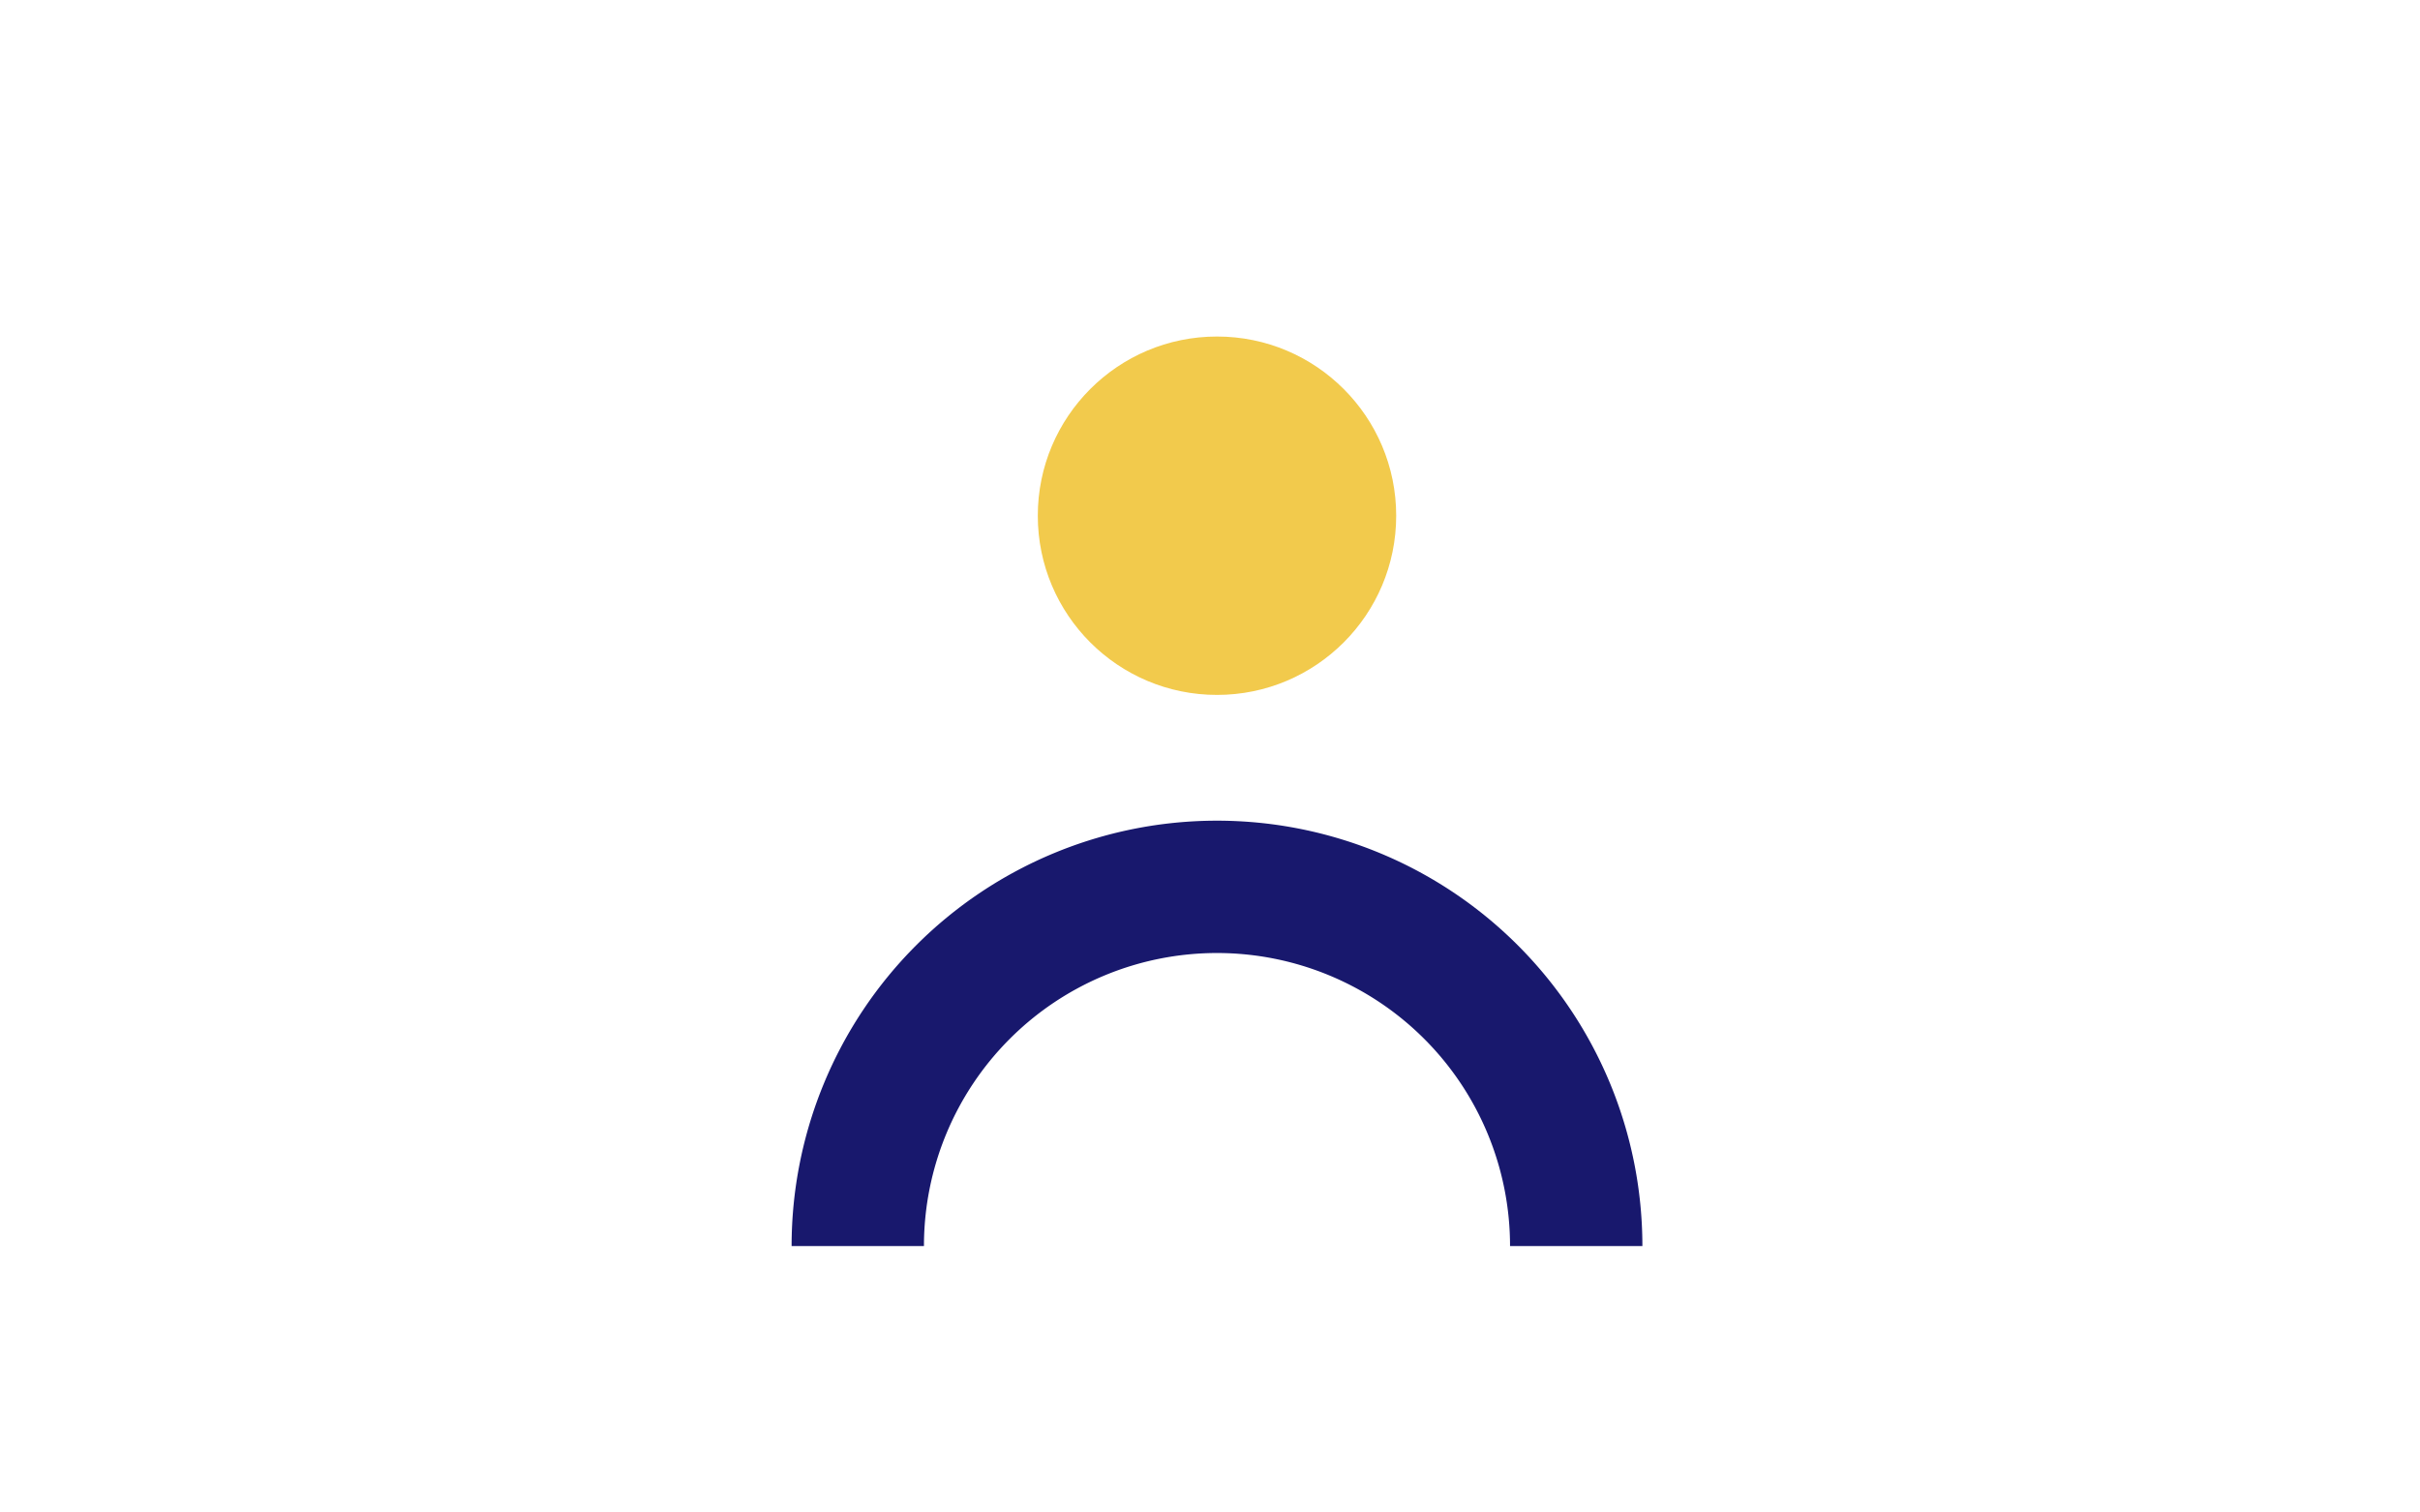 <svg xmlns="http://www.w3.org/2000/svg" width="128" height="80" viewBox="0 0 128 80">
  <g id="account" transform="translate(-989 -2989.5)">
    <g id="Group_14" data-name="Group 14" transform="translate(1034.37 3007.3)">
      <path id="Oval" d="M38,19A19,19,0,0,0,0,19" transform="translate(0 29.108)" fill="none" stroke="#18186d" stroke-miterlimit="10" stroke-width="7"/>
      <circle id="Oval-2" data-name="Oval" cx="9.478" cy="9.478" r="9.478" transform="translate(9.522 0)" fill="#f2ca4c"/>
    </g>
    <rect id="Rectangle_3" data-name="Rectangle 3" width="128" height="80" transform="translate(989 2989.5)" fill="none"/>
  </g>
</svg>
